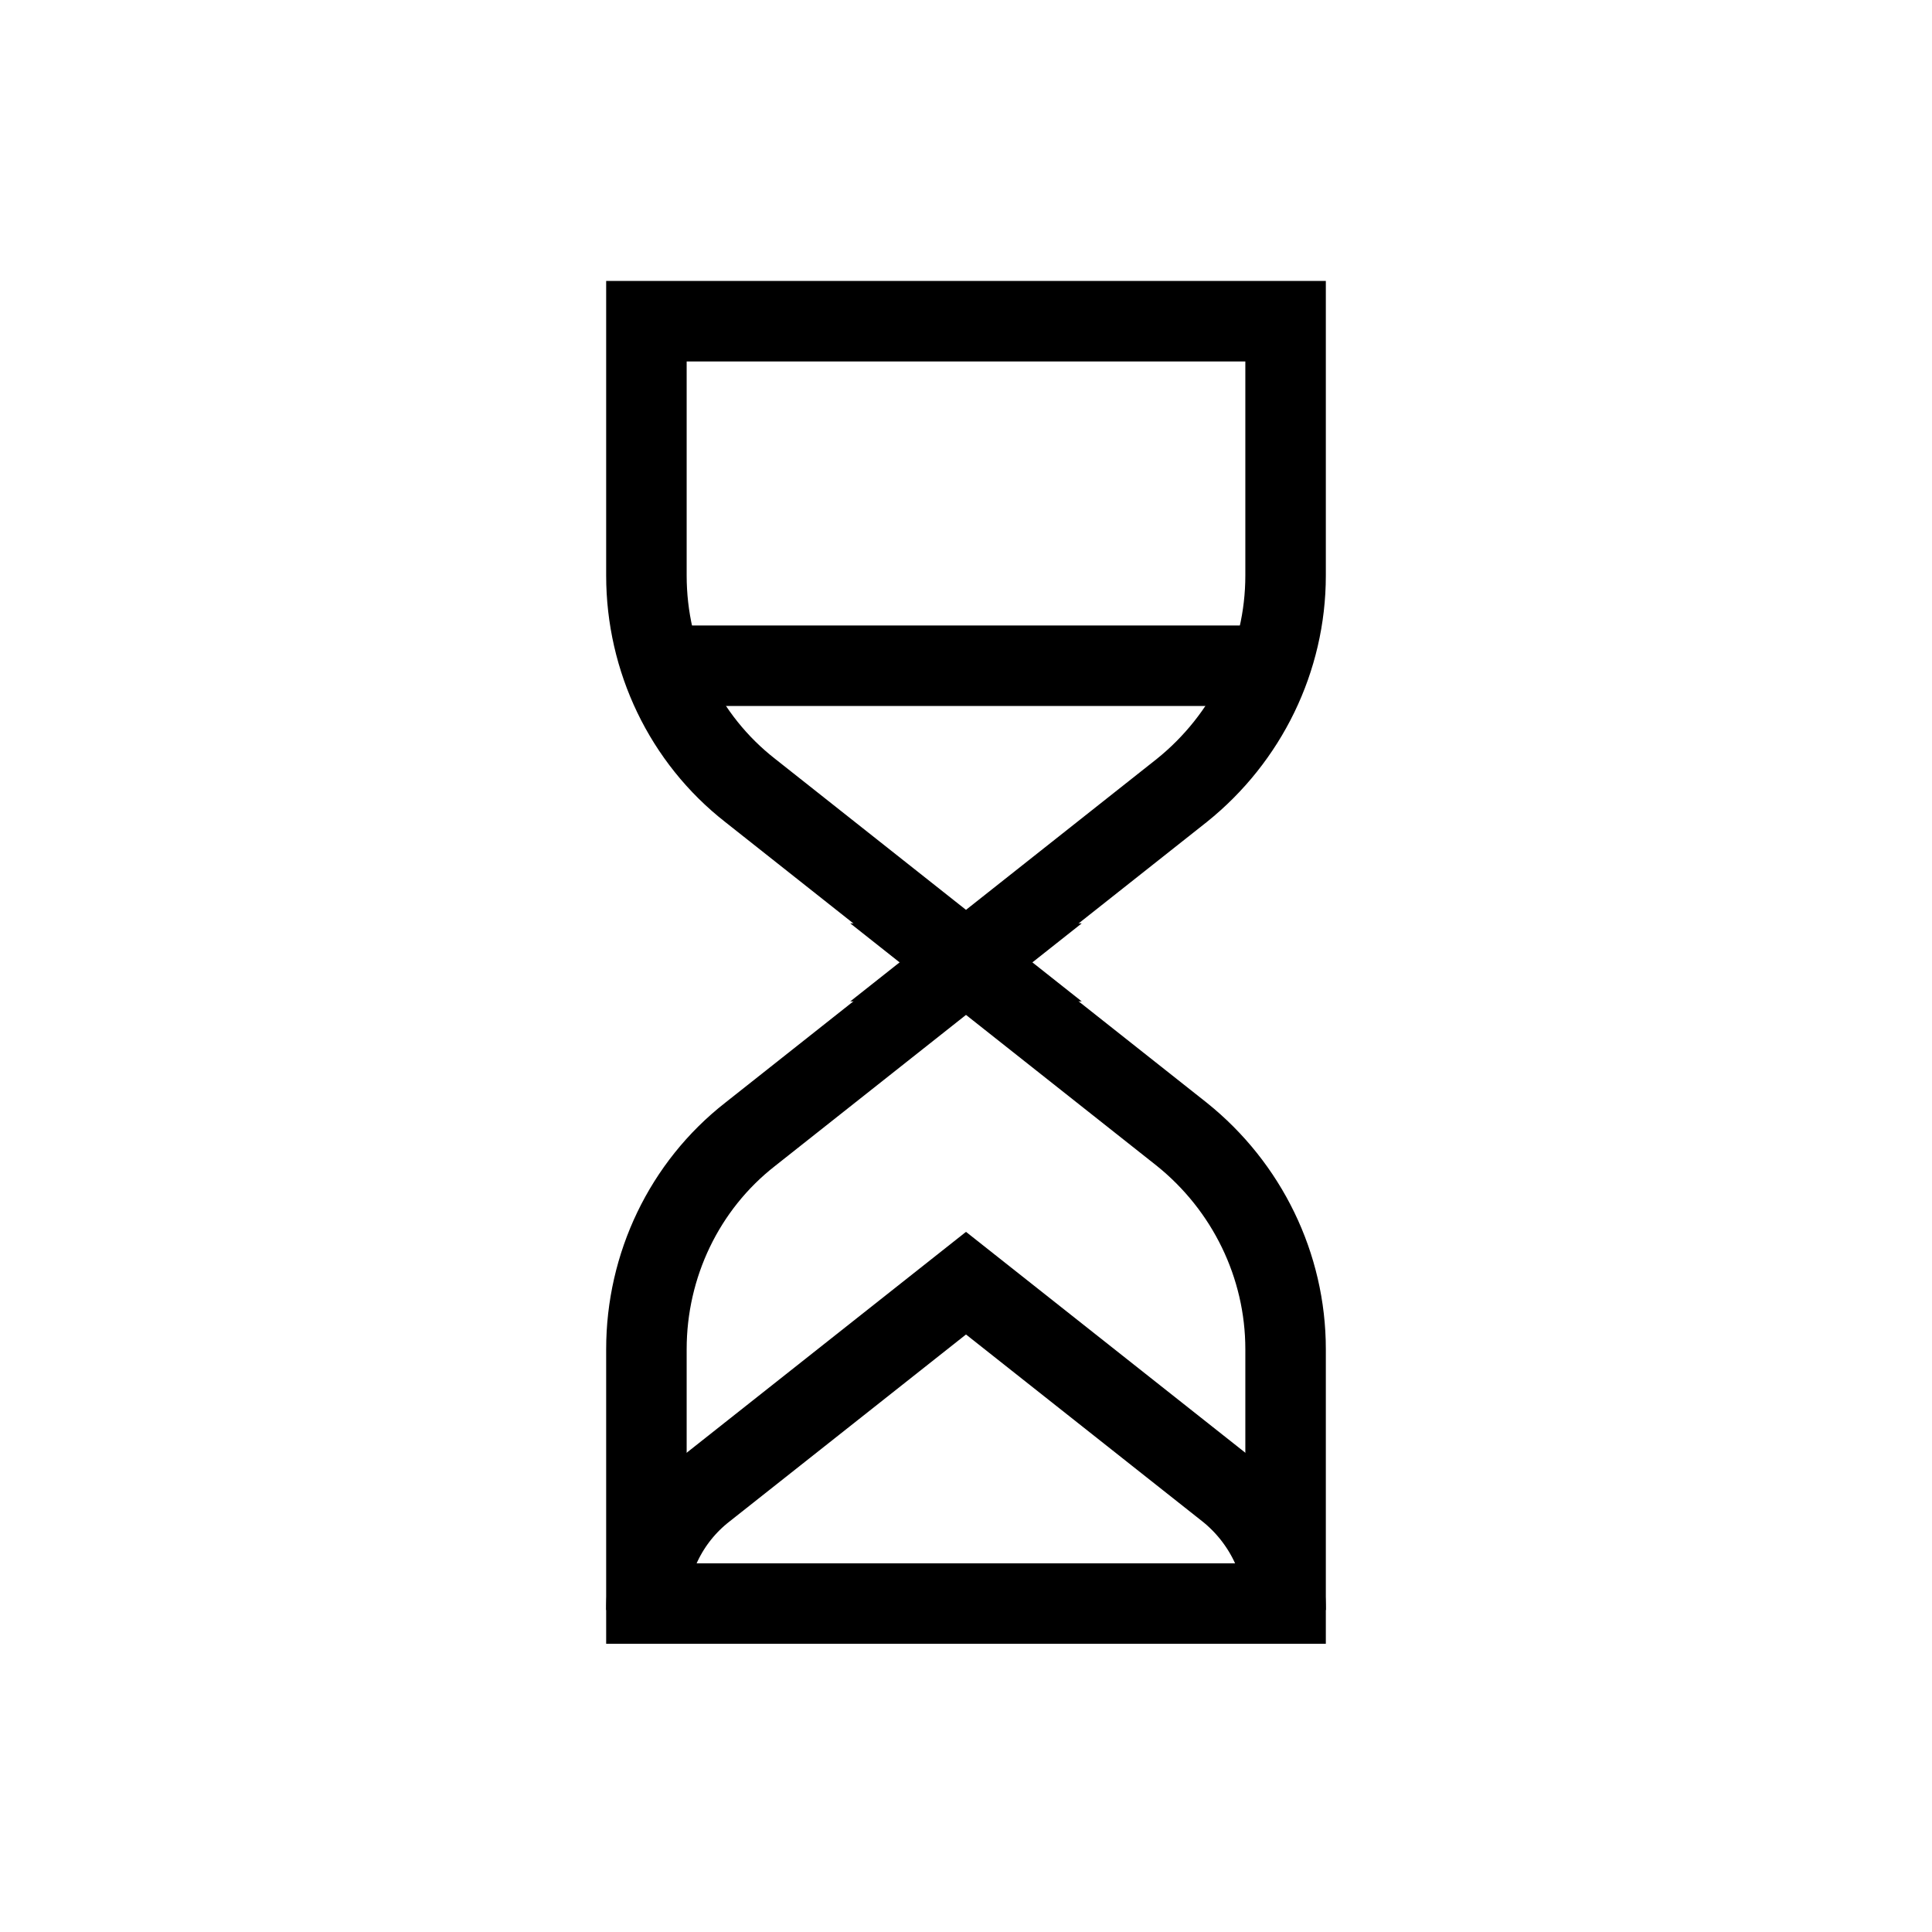 <?xml version="1.0" encoding="UTF-8"?>
<svg xmlns="http://www.w3.org/2000/svg" viewBox="0 0 24 24">
  <defs>
    <style>
      .cls-1 {
        stroke-width: 0px;
      }

      .cls-1, .cls-2 {
        fill: none;
      }

      .cls-2 {
        stroke: #000;
        stroke-miterlimit: 10;
      }
    </style>
  </defs>
  <g id="Icons">
    <g>
      <path class="cls-2" d="m12,11.94h0l-2.68-2.12c-.82-.64-1.29-1.63-1.29-2.67v-3.16h7.94v3.16c0,1.04-.48,2.02-1.29,2.67l-2.68,2.12Z"/>
      <path class="cls-2" d="m12,11.97h0l-2.68,2.12c-.82.64-1.29,1.63-1.29,2.67v3.16h7.94v-3.16c0-1.04-.48-2.02-1.29-2.67l-2.68-2.12Z"/>
      <path class="cls-2" d="m15.97,20c0-.58-.27-1.13-.72-1.49l-3.25-2.57h0l-3.25,2.57c-.46.36-.72.91-.72,1.49"/>
      <line class="cls-2" x1="8.03" y1="8.27" x2="15.97" y2="8.27"/>
    </g>
  </g>
  <g id="frame">
    <rect class="cls-1" y="0" width="24" height="24"/>
  </g>
</svg>